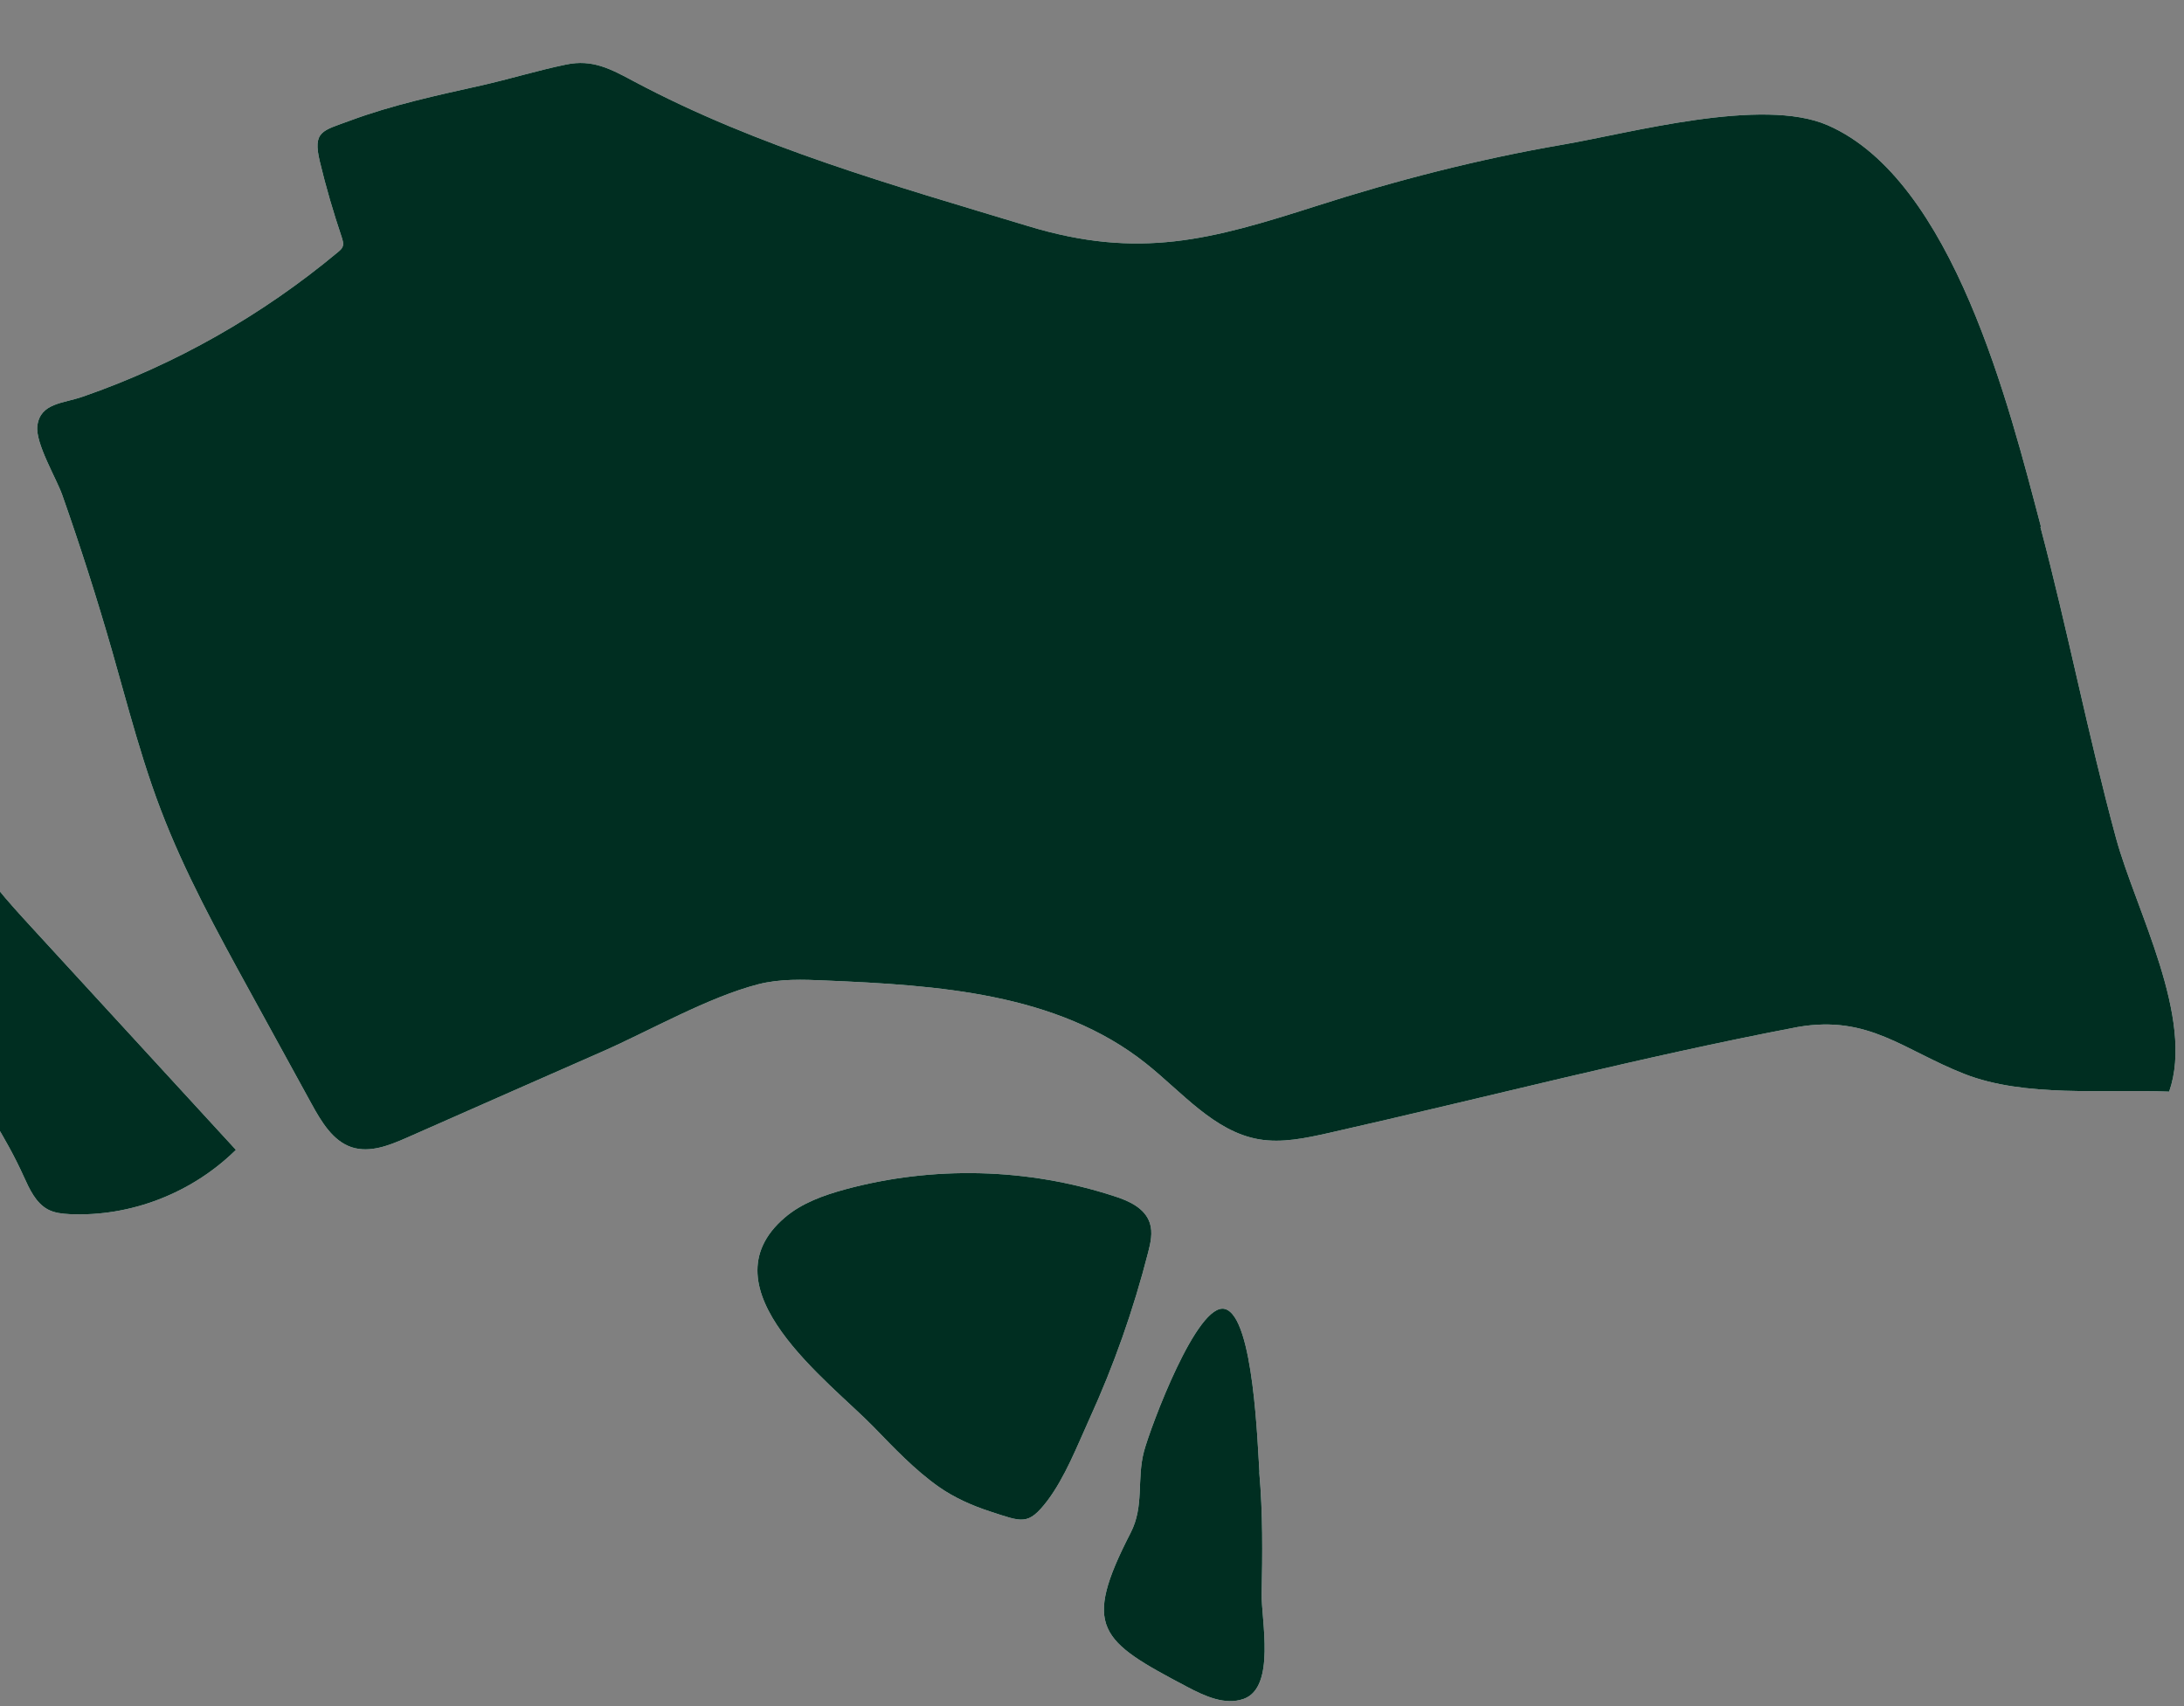 <svg xmlns="http://www.w3.org/2000/svg" width="448" height="350" viewBox="0 0 448 350" fill="none"><rect x="0" y="0" width="448" height="350" fill="#808080" stroke="none"/><g clip-path="url(#clip0_4884_12280)"><path d="M374.914 25.694C400.667 36.926 412.195 83.554 418.647 108.022L418.546 108.098C424.138 129.236 428.322 150.825 434.051 171.922C438.072 186.682 450.239 208.807 444.956 223.944C431.445 223.418 415.346 225.179 402.951 220.313C390.451 215.415 383.353 208.187 368.847 210.672C336.613 216.808 304.606 225.19 272.554 232.429C267.832 233.479 263.005 234.534 258.245 233.724C249.038 232.129 242.462 224.021 235.034 218.131C216.84 203.694 192.265 202.113 169.314 201.145C164.717 200.938 160.016 200.77 155.541 201.918C145.215 204.591 133.518 211.327 123.607 215.701C110.207 221.576 96.844 227.485 83.446 233.396C79.857 234.972 75.886 236.565 72.153 235.356C68.279 234.081 65.933 230.132 63.912 226.457C59.68 218.719 55.413 210.983 51.181 203.246C44.553 191.167 37.888 179.019 32.965 166.085C30.447 159.495 28.408 152.706 26.473 145.913C25.303 141.81 24.168 137.668 22.999 133.565C19.898 122.775 16.49 112.105 12.774 101.556C11.56 98.098 7.212 90.938 7.662 87.341C8.278 82.663 12.873 82.799 16.955 81.381C35.925 74.816 53.782 64.68 69.337 51.704C69.741 51.366 70.145 51.027 70.3 50.556C70.519 49.938 70.284 49.268 70.086 48.632C68.393 43.583 66.869 38.42 65.622 33.209C64.085 26.83 66.138 26.854 71.861 24.726C80.531 21.512 89.6 19.57 98.596 17.559C104.455 16.248 110.295 14.437 116.159 13.233C121.517 12.125 125.204 14.102 130.075 16.715L130.135 16.747C155.524 30.248 183.332 38.033 210.953 46.398C233.72 53.313 248.507 49.136 269.901 42.293C286.486 36.969 303.353 32.636 320.483 29.687C334.471 27.296 361.472 19.832 374.914 25.694Z" fill="white"></path><path d="M374.914 25.694C400.667 36.926 412.195 83.554 418.647 108.022L418.546 108.098C424.138 129.236 428.322 150.825 434.051 171.922C438.072 186.682 450.239 208.807 444.956 223.944C431.445 223.418 415.346 225.179 402.951 220.313C390.451 215.415 383.353 208.187 368.847 210.672C336.613 216.808 304.606 225.19 272.554 232.429C267.832 233.479 263.005 234.534 258.245 233.724C249.038 232.129 242.462 224.021 235.034 218.131C216.84 203.694 192.265 202.113 169.314 201.145C164.717 200.938 160.016 200.77 155.541 201.918C145.215 204.591 133.518 211.327 123.607 215.701C110.207 221.576 96.844 227.485 83.446 233.396C79.857 234.972 75.886 236.565 72.153 235.356C68.279 234.081 65.933 230.132 63.912 226.457C59.68 218.719 55.413 210.983 51.181 203.246C44.553 191.167 37.888 179.019 32.965 166.085C30.447 159.495 28.408 152.706 26.473 145.913C25.303 141.81 24.168 137.668 22.999 133.565C19.898 122.775 16.49 112.105 12.774 101.556C11.56 98.098 7.212 90.938 7.662 87.341C8.278 82.663 12.873 82.799 16.955 81.381C35.925 74.816 53.782 64.68 69.337 51.704C69.741 51.366 70.145 51.027 70.3 50.556C70.519 49.938 70.284 49.268 70.086 48.632C68.393 43.583 66.869 38.42 65.622 33.209C64.085 26.83 66.138 26.854 71.861 24.726C80.531 21.512 89.6 19.57 98.596 17.559C104.455 16.248 110.295 14.437 116.159 13.233C121.517 12.125 125.204 14.102 130.075 16.715L130.135 16.747C155.524 30.248 183.332 38.033 210.953 46.398C233.72 53.313 248.507 49.136 269.901 42.293C286.486 36.969 303.353 32.636 320.483 29.687C334.471 27.296 361.472 19.832 374.914 25.694Z" fill="#002E21"></path><path d="M-6.682 172.951C-7.965 170.391 -8.424 167.546 -10.484 165.554C-12.255 163.836 -14.492 162.639 -15.897 160.513C-16.268 159.919 -16.607 159.253 -17.244 158.957C-17.917 158.662 -18.741 158.91 -19.277 159.433C-19.813 159.955 -20.168 160.65 -20.489 161.343C-21.613 163.714 -23.213 166.356 -23.318 169.008C-23.403 172.161 -23.278 175.341 -23.19 178.487C-23.046 183.921 -22.824 189.602 -21.056 194.791C-15.321 211.593 -2.409 225.206 4.864 241.338C6.044 243.938 7.337 246.784 9.823 248.115C11.208 248.847 12.778 248.998 14.312 249.079C26.781 249.647 39.385 244.771 48.39 235.889C34.442 220.672 20.46 205.456 6.513 190.274C1.61 184.926 -3.366 179.509 -6.68 173.023L-6.682 172.951Z" fill="white"></path><path d="M-6.682 172.951C-7.965 170.391 -8.424 167.546 -10.484 165.554C-12.255 163.836 -14.492 162.639 -15.897 160.513C-16.268 159.919 -16.607 159.253 -17.244 158.957C-17.917 158.662 -18.741 158.91 -19.277 159.433C-19.813 159.955 -20.168 160.65 -20.489 161.343C-21.613 163.714 -23.213 166.356 -23.318 169.008C-23.403 172.161 -23.278 175.341 -23.19 178.487C-23.046 183.921 -22.824 189.602 -21.056 194.791C-15.321 211.593 -2.409 225.206 4.864 241.338C6.044 243.938 7.337 246.784 9.823 248.115C11.208 248.847 12.778 248.998 14.312 249.079C26.781 249.647 39.385 244.771 48.39 235.889C34.442 220.672 20.46 205.456 6.513 190.274C1.61 184.926 -3.366 179.509 -6.68 173.023L-6.682 172.951Z" fill="#002E21"></path><path d="M228.521 245.378C210.735 239.585 191.385 239.116 173.357 243.997C168.92 245.215 164.461 246.791 160.963 249.796C144.009 264.332 170.174 283.42 179.232 292.752C183.435 297.091 187.642 301.537 192.577 305.023C195.83 307.289 199.403 308.862 203.102 310.072C209.687 312.203 210.868 313.05 214.837 307.879C218.44 303.117 220.967 296.609 223.431 291.176C228.459 280.165 232.496 268.729 235.511 256.94C236.024 254.951 236.498 252.856 235.866 250.914C234.876 247.84 231.548 246.329 228.521 245.378Z" fill="white"></path><path d="M228.521 245.378C210.735 239.585 191.385 239.116 173.357 243.997C168.92 245.215 164.461 246.791 160.963 249.796C144.009 264.332 170.174 283.42 179.232 292.752C183.435 297.091 187.642 301.537 192.577 305.023C195.83 307.289 199.403 308.862 203.102 310.072C209.687 312.203 210.868 313.05 214.837 307.879C218.44 303.117 220.967 296.609 223.431 291.176C228.459 280.165 232.496 268.729 235.511 256.94C236.024 254.951 236.498 252.856 235.866 250.914C234.876 247.84 231.548 246.329 228.521 245.378Z" fill="#002E21"></path><path d="M258.348 302.037C257.972 296.863 257.205 270.197 251.299 268.54C245.604 266.945 236.042 292.67 234.674 297.7C233.129 303.524 234.767 308.933 231.923 314.452C221.908 333.932 225.558 336.576 243.452 346.014C247.109 347.942 251.253 349.885 255.128 348.512C261.745 346.132 258.696 332.192 258.805 326.998C258.969 318.76 259.062 310.49 258.314 302.039L258.348 302.037Z" fill="white"></path><path d="M258.348 302.037C257.972 296.863 257.205 270.197 251.299 268.54C245.604 266.945 236.042 292.67 234.674 297.7C233.129 303.524 234.767 308.933 231.923 314.452C221.908 333.932 225.558 336.576 243.452 346.014C247.109 347.942 251.253 349.885 255.128 348.512C261.745 346.132 258.696 332.192 258.805 326.998C258.969 318.76 259.062 310.49 258.314 302.039L258.348 302.037Z" fill="#002E21"></path></g><defs><clipPath id="clip0_4884_12280"><rect width="447.176" height="350" fill="white"></rect></clipPath></defs></svg>
